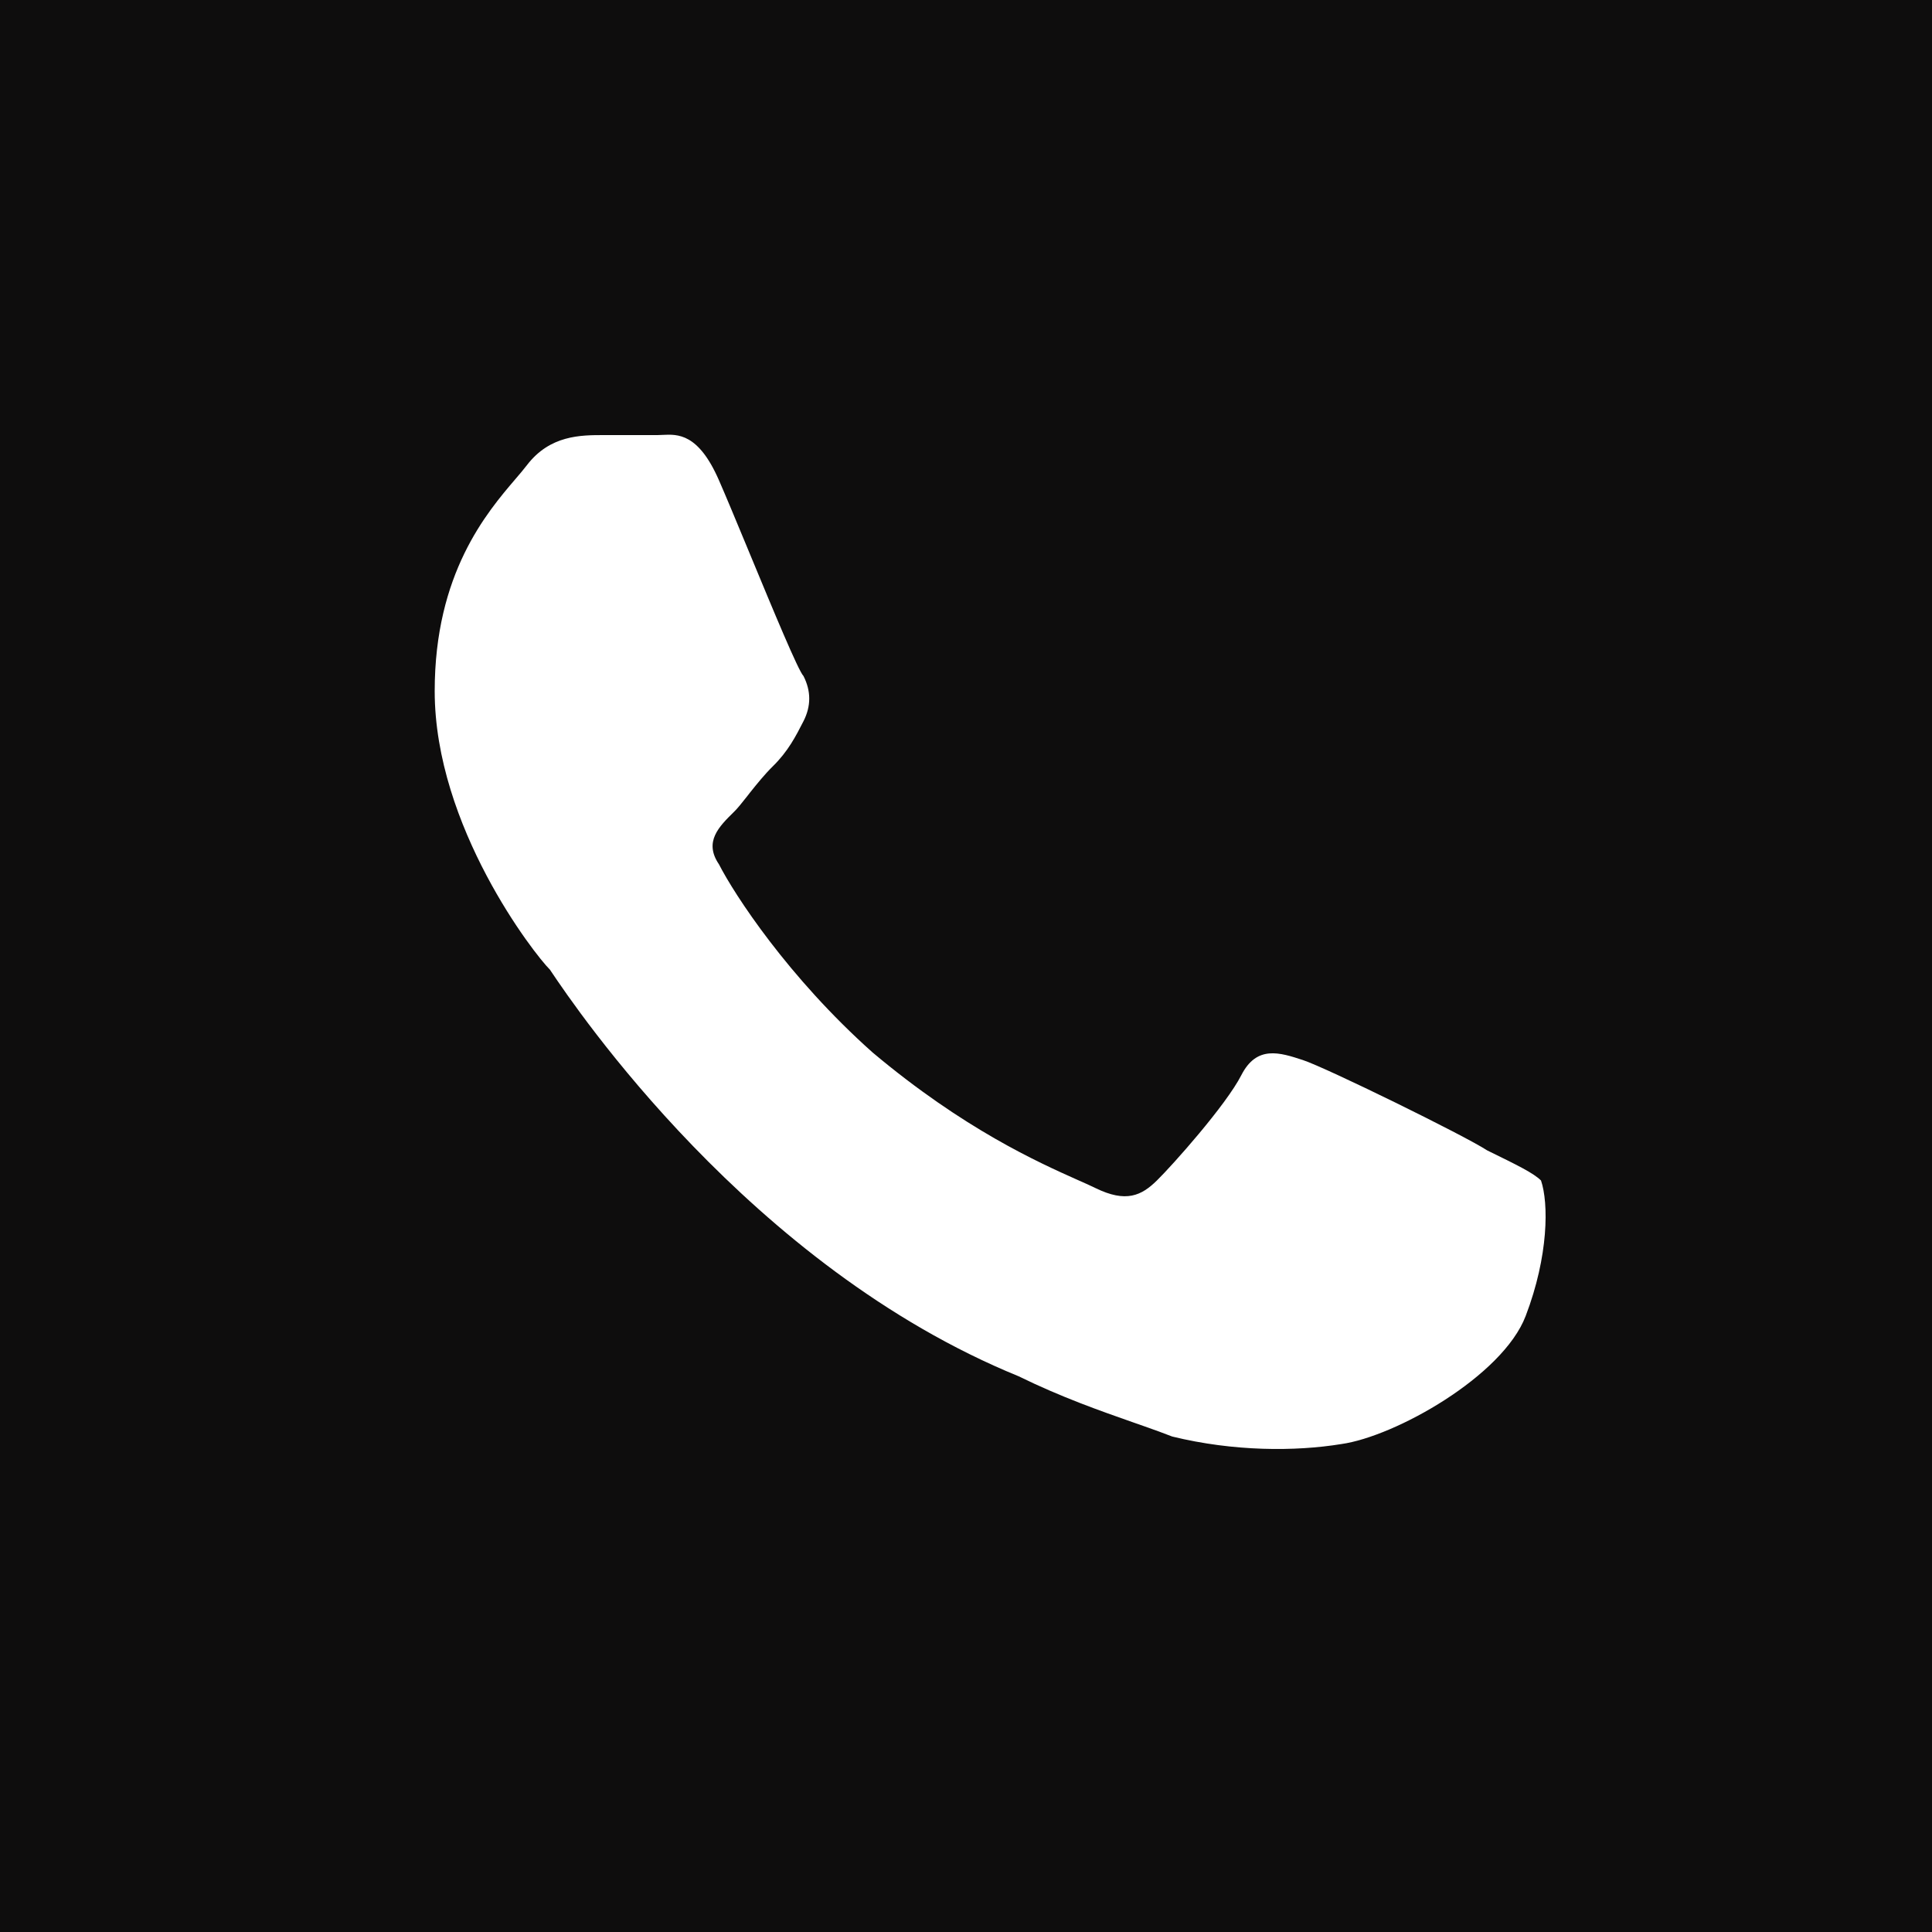 <?xml version="1.0" encoding="UTF-8"?> <svg xmlns="http://www.w3.org/2000/svg" width="40" height="40" viewBox="0 0 40 40" fill="none"><rect width="40" height="40" fill="#0E0D0D"></rect><path fill-rule="evenodd" clip-rule="evenodd" d="M27.769 29.898C28.883 29.742 31.11 28.494 31.587 27.247C32.064 26 32.064 24.909 31.905 24.441C31.746 24.285 31.428 24.13 30.791 23.818C30.314 23.506 27.451 22.103 26.974 21.947C26.497 21.791 26.02 21.635 25.701 22.259C25.383 22.882 24.27 24.13 23.952 24.441C23.634 24.753 23.316 24.909 22.679 24.597C22.583 24.55 22.461 24.495 22.315 24.431C21.502 24.068 19.956 23.378 18.067 21.791C16.317 20.232 15.203 18.517 14.885 17.894C14.567 17.426 14.885 17.114 15.203 16.802C15.269 16.738 15.363 16.62 15.472 16.482C15.491 16.457 15.511 16.432 15.531 16.406C15.673 16.228 15.836 16.027 15.999 15.867C16.317 15.555 16.476 15.243 16.635 14.932C16.794 14.62 16.794 14.308 16.635 13.996C16.53 13.893 16.01 12.638 15.531 11.482C15.501 11.408 15.47 11.333 15.439 11.26C15.226 10.746 15.027 10.268 14.885 9.943C14.459 8.968 14.032 8.989 13.719 9.004C13.682 9.006 13.646 9.008 13.613 9.008H12.499C12.022 9.008 11.386 9.008 10.909 9.631C10.846 9.714 10.766 9.807 10.675 9.914C10.078 10.612 9 11.873 9 14.308C9 17.114 11.068 19.764 11.386 20.076C11.395 20.089 11.406 20.106 11.42 20.127C11.909 20.853 15.521 26.221 21.089 28.494C21.976 28.929 22.786 29.212 23.464 29.45C23.538 29.476 23.61 29.501 23.681 29.526C23.892 29.6 24.089 29.671 24.27 29.742C25.542 30.053 26.815 30.053 27.769 29.898Z" fill="white"></path></svg> 